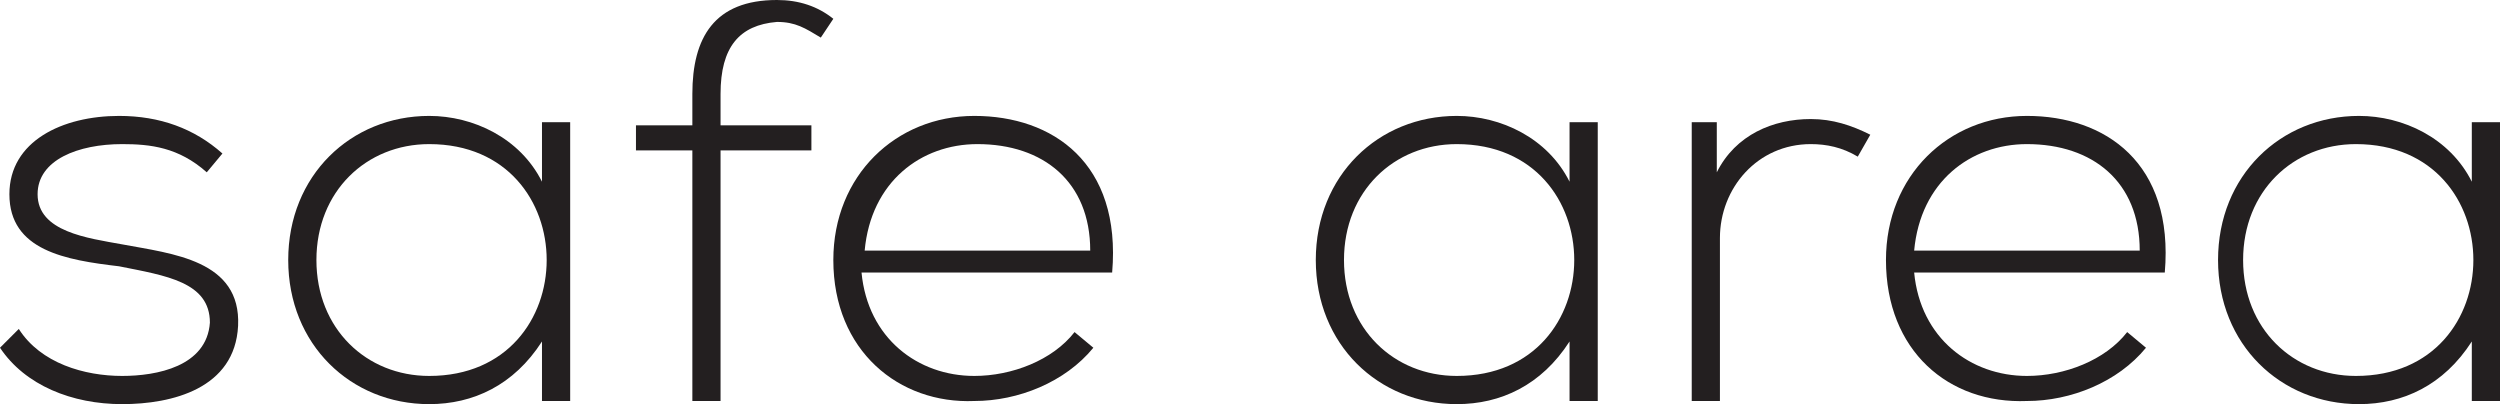 <?xml version="1.0" encoding="UTF-8"?> <!-- Generator: Adobe Illustrator 18.0.0, SVG Export Plug-In . SVG Version: 6.00 Build 0) --> <svg xmlns="http://www.w3.org/2000/svg" xmlns:xlink="http://www.w3.org/1999/xlink" id="Слой_1" x="0px" y="0px" viewBox="0 0 79.8 12.9" xml:space="preserve"> <g> <g> <path fill="#231F20" d="M6.6,5.5C5.7,4.7,4.8,4.6,3.9,4.6c-1.4,0-2.7,0.5-2.7,1.6c0,1.2,1.6,1.4,2.7,1.6c1.6,0.3,3.8,0.5,3.7,2.6 c-0.1,2-2.1,2.5-3.7,2.5c-1.6,0-3.1-0.6-3.9-1.8l0.6-0.6c0.7,1.1,2.1,1.5,3.3,1.5c1.1,0,2.7-0.3,2.8-1.7c0-1.3-1.4-1.5-2.9-1.8 C2.1,8.3,0.3,8,0.3,6.2c0-1.7,1.7-2.5,3.5-2.5c1.3,0,2.4,0.4,3.3,1.2L6.6,5.5z"></path> <path fill="#231F20" d="M18.2,3.9c0,3,0,5.9,0,8.9h-0.9v-1.9c-0.9,1.4-2.2,2-3.6,2c-2.5,0-4.5-1.9-4.5-4.6s2-4.6,4.5-4.6 c1.4,0,2.9,0.7,3.6,2.1V3.9H18.2z M10.1,8.3c0,2.2,1.6,3.7,3.6,3.7c5,0,5-7.4,0-7.4C11.7,4.6,10.1,6.1,10.1,8.3z"></path> <path fill="#231F20" d="M22.1,12.8v-8h-1.8V4h1.8V3c0-1.8,0.7-3,2.7-3c0.7,0,1.3,0.2,1.8,0.6l-0.4,0.6c-0.5-0.3-0.8-0.5-1.4-0.5 C23.6,0.8,23,1.5,23,3V4h2.9v0.8H23v8H22.1z"></path> <path fill="#231F20" d="M26.6,8.3c0-2.7,2-4.6,4.5-4.6s4.7,1.5,4.4,5h-8c0.2,2.1,1.8,3.3,3.6,3.3c1.2,0,2.5-0.5,3.2-1.4l0.6,0.5 c-0.9,1.1-2.4,1.7-3.8,1.7C28.7,12.9,26.6,11.2,26.6,8.3z M34.8,8c0-2.2-1.5-3.4-3.6-3.4c-1.8,0-3.4,1.2-3.6,3.4H34.8z"></path> <path fill="#231F20" d="M51,3.9c0,3,0,5.9,0,8.9h-0.9v-1.9c-0.9,1.4-2.2,2-3.6,2c-2.5,0-4.5-1.9-4.5-4.6s2-4.6,4.5-4.6 c1.4,0,2.9,0.7,3.6,2.1V3.9H51z M42.9,8.3c0,2.2,1.6,3.7,3.6,3.7c5,0,5-7.4,0-7.4C44.5,4.6,42.9,6.1,42.9,8.3z"></path> <path fill="#231F20" d="M54.8,3.9l0,1.6c0.6-1.2,1.8-1.7,3-1.7c0.7,0,1.3,0.2,1.9,0.5L59.3,5c-0.5-0.3-1-0.4-1.5-0.4 c-1.7,0-2.9,1.4-2.9,3v5.2h-0.9V3.9H54.8z"></path> <path fill="#231F20" d="M60.2,8.3c0-2.7,2-4.6,4.5-4.6s4.7,1.5,4.4,5h-8c0.2,2.1,1.8,3.3,3.6,3.3c1.2,0,2.5-0.5,3.2-1.4l0.6,0.5 c-0.9,1.1-2.4,1.7-3.8,1.7C62.2,12.9,60.2,11.2,60.2,8.3z M68.3,8c0-2.2-1.5-3.4-3.6-3.4c-1.8,0-3.4,1.2-3.6,3.4H68.3z"></path> <path fill="#231F20" d="M79.8,3.9c0,3,0,5.9,0,8.9h-0.9v-1.9c-0.9,1.4-2.2,2-3.6,2c-2.5,0-4.5-1.9-4.5-4.6s2-4.6,4.5-4.6 c1.4,0,2.9,0.7,3.6,2.1V3.9H79.8z M71.6,8.3c0,2.2,1.6,3.7,3.6,3.7c5,0,5-7.4,0-7.4C73.2,4.6,71.6,6.1,71.6,8.3z"></path> </g> </g> </svg> 